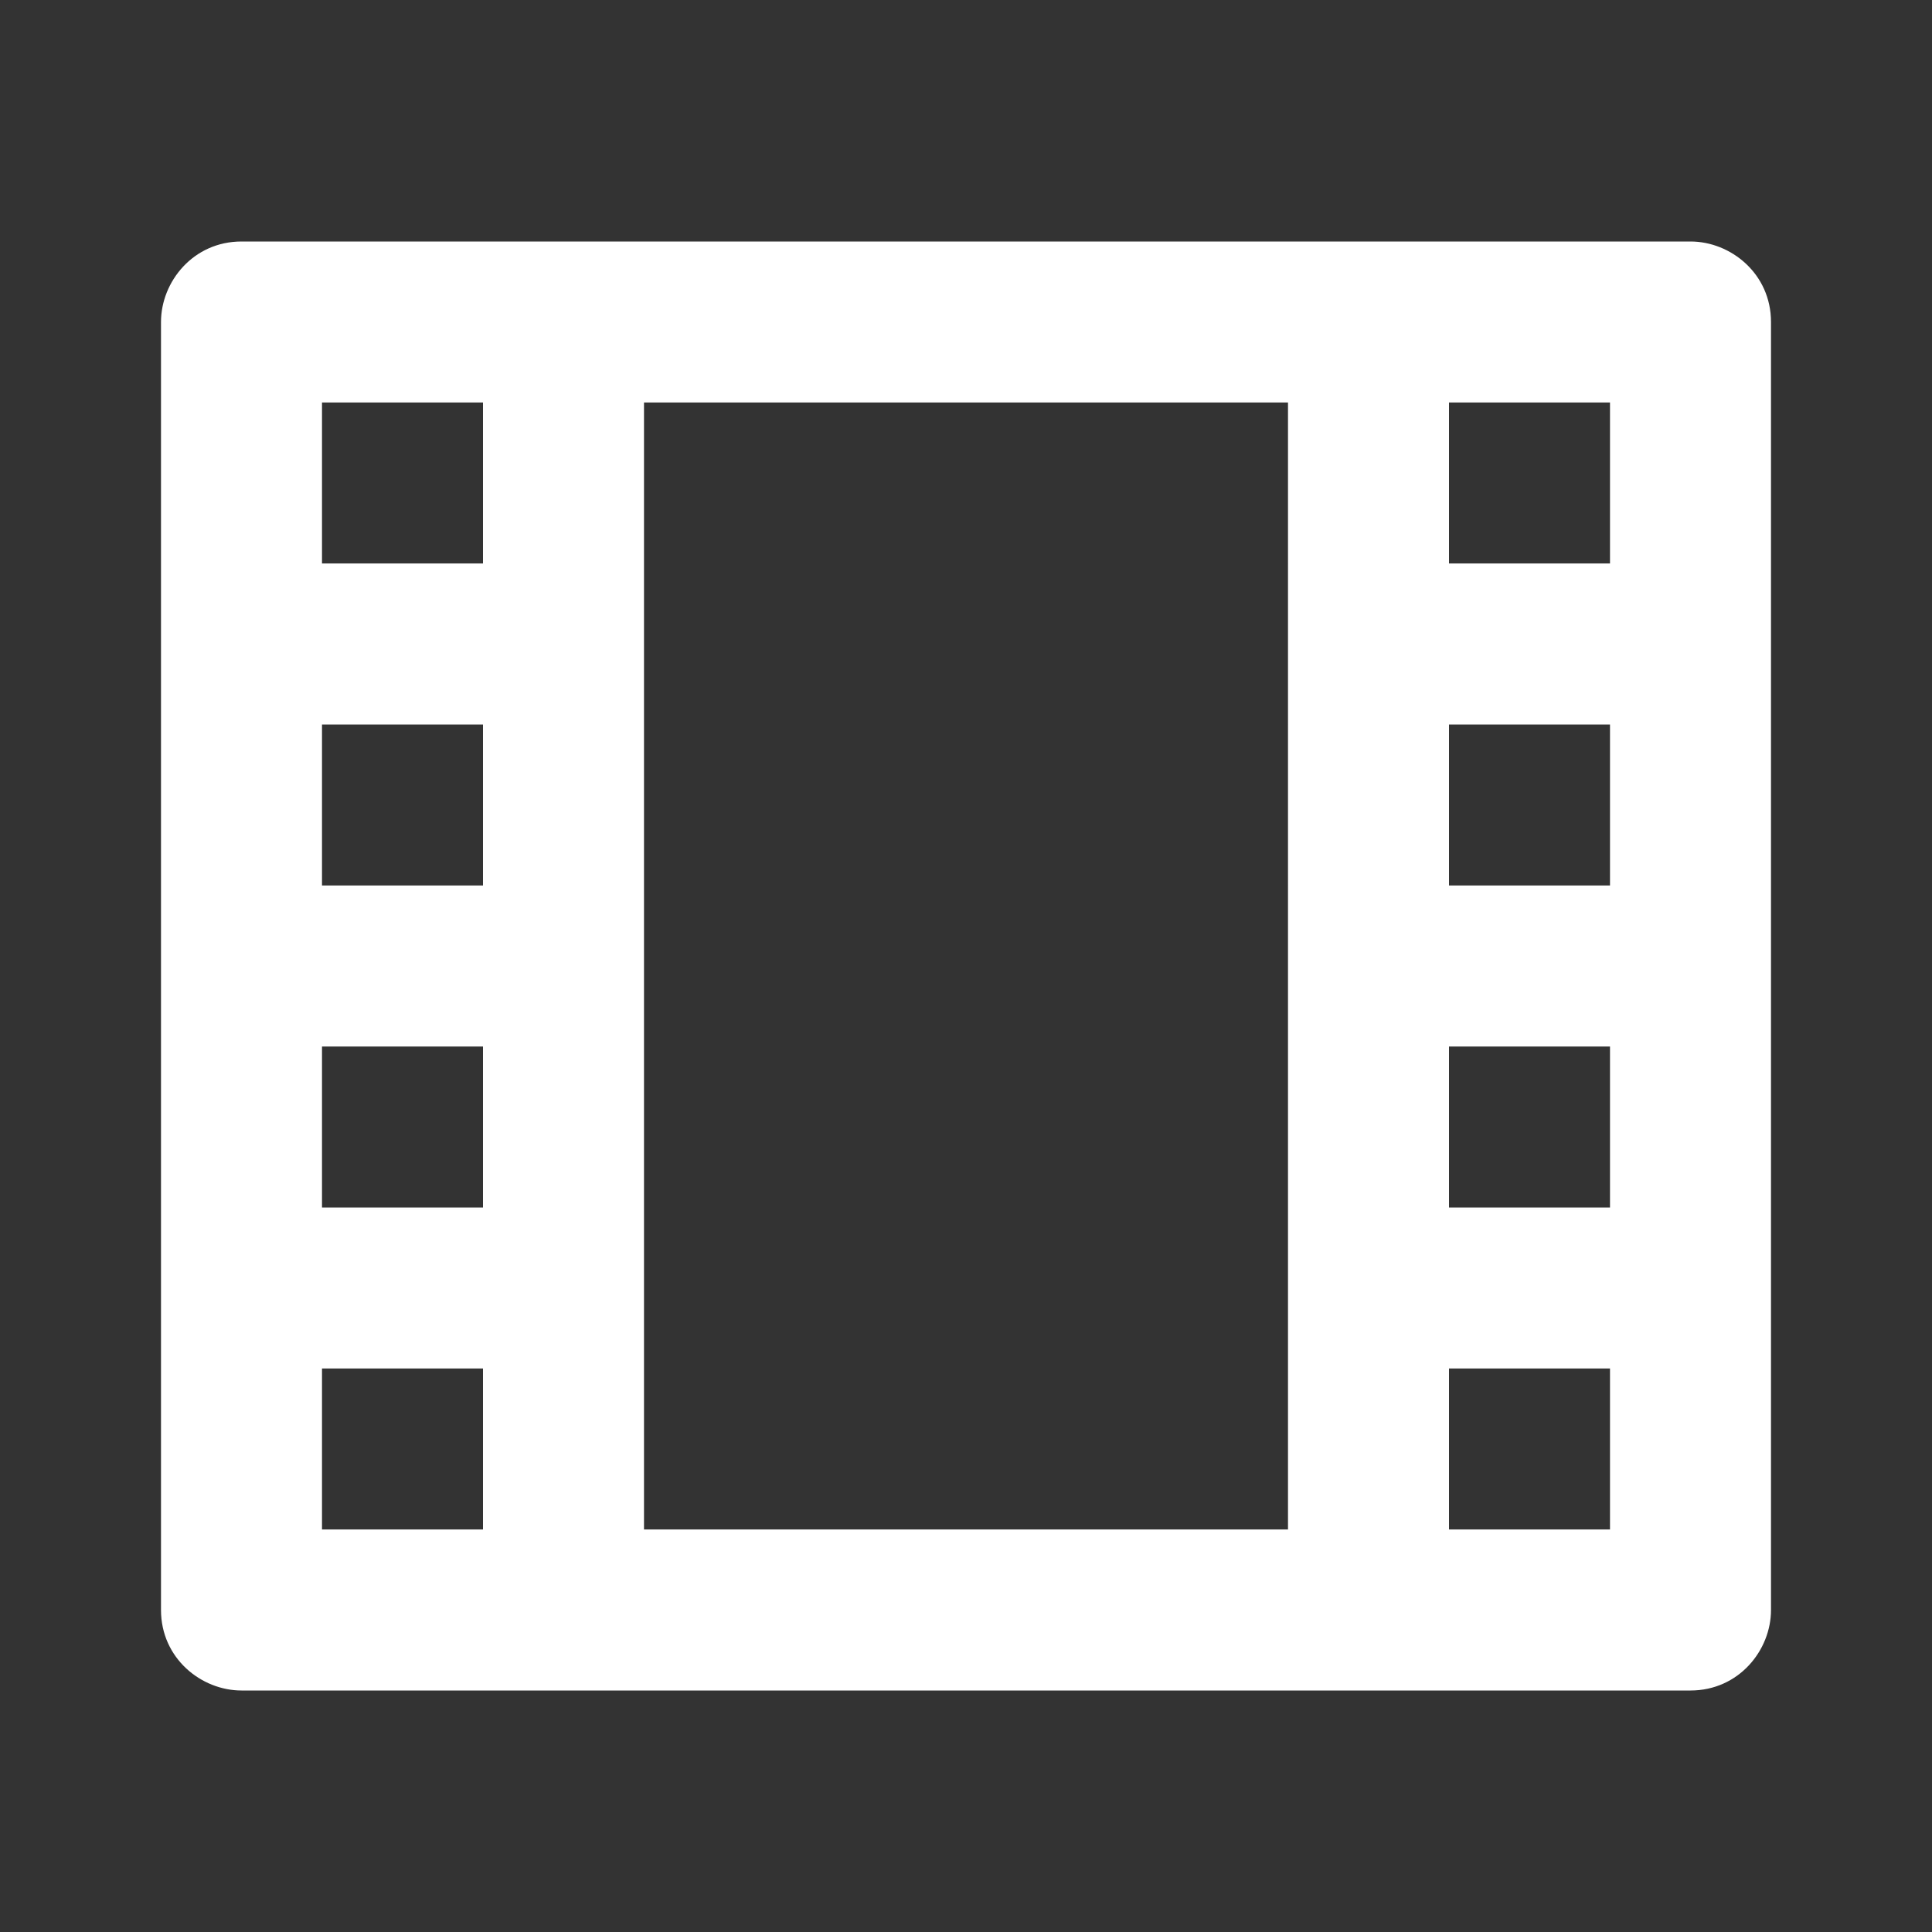 <?xml version="1.0" encoding="utf-8"?>
<!-- Generator: Adobe Illustrator 27.1.0, SVG Export Plug-In . SVG Version: 6.00 Build 0)  -->
<svg version="1.1" id="Layer_1" xmlns="http://www.w3.org/2000/svg" xmlns:xlink="http://www.w3.org/1999/xlink" x="0px" y="0px"
	 viewBox="0 0 24 24" style="enable-background:new 0 0 24 24;" xml:space="preserve">
<rect x="0" y="0" width="24" height="24" fill="#333333" stroke="none"/>
<style type="text/css">
	.st0{fill:none;}
	.st1{fill:#FFFFFF;}
</style>
<g>
	<path class="st0" d="M0,0h24v24H0V0z"/>
	<path class="st1" d="M2,4c0-0.5,0.4-1,1-1h18c0.5,0,1,0.4,1,1v16c0,0.5-0.4,1-1,1H3c-0.5,0-1-0.4-1-1V4z M8,5v14h8V5H8z M4,5v2h2V5
		H4z M18,5v2h2V5H18z M4,9v2h2V9H4z M18,9v2h2V9H18z M4,13v2h2v-2H4z M18,13v2h2v-2H18z M4,17v2h2v-2H4z M18,17v2h2v-2H18z"/>
</g>
</svg>
